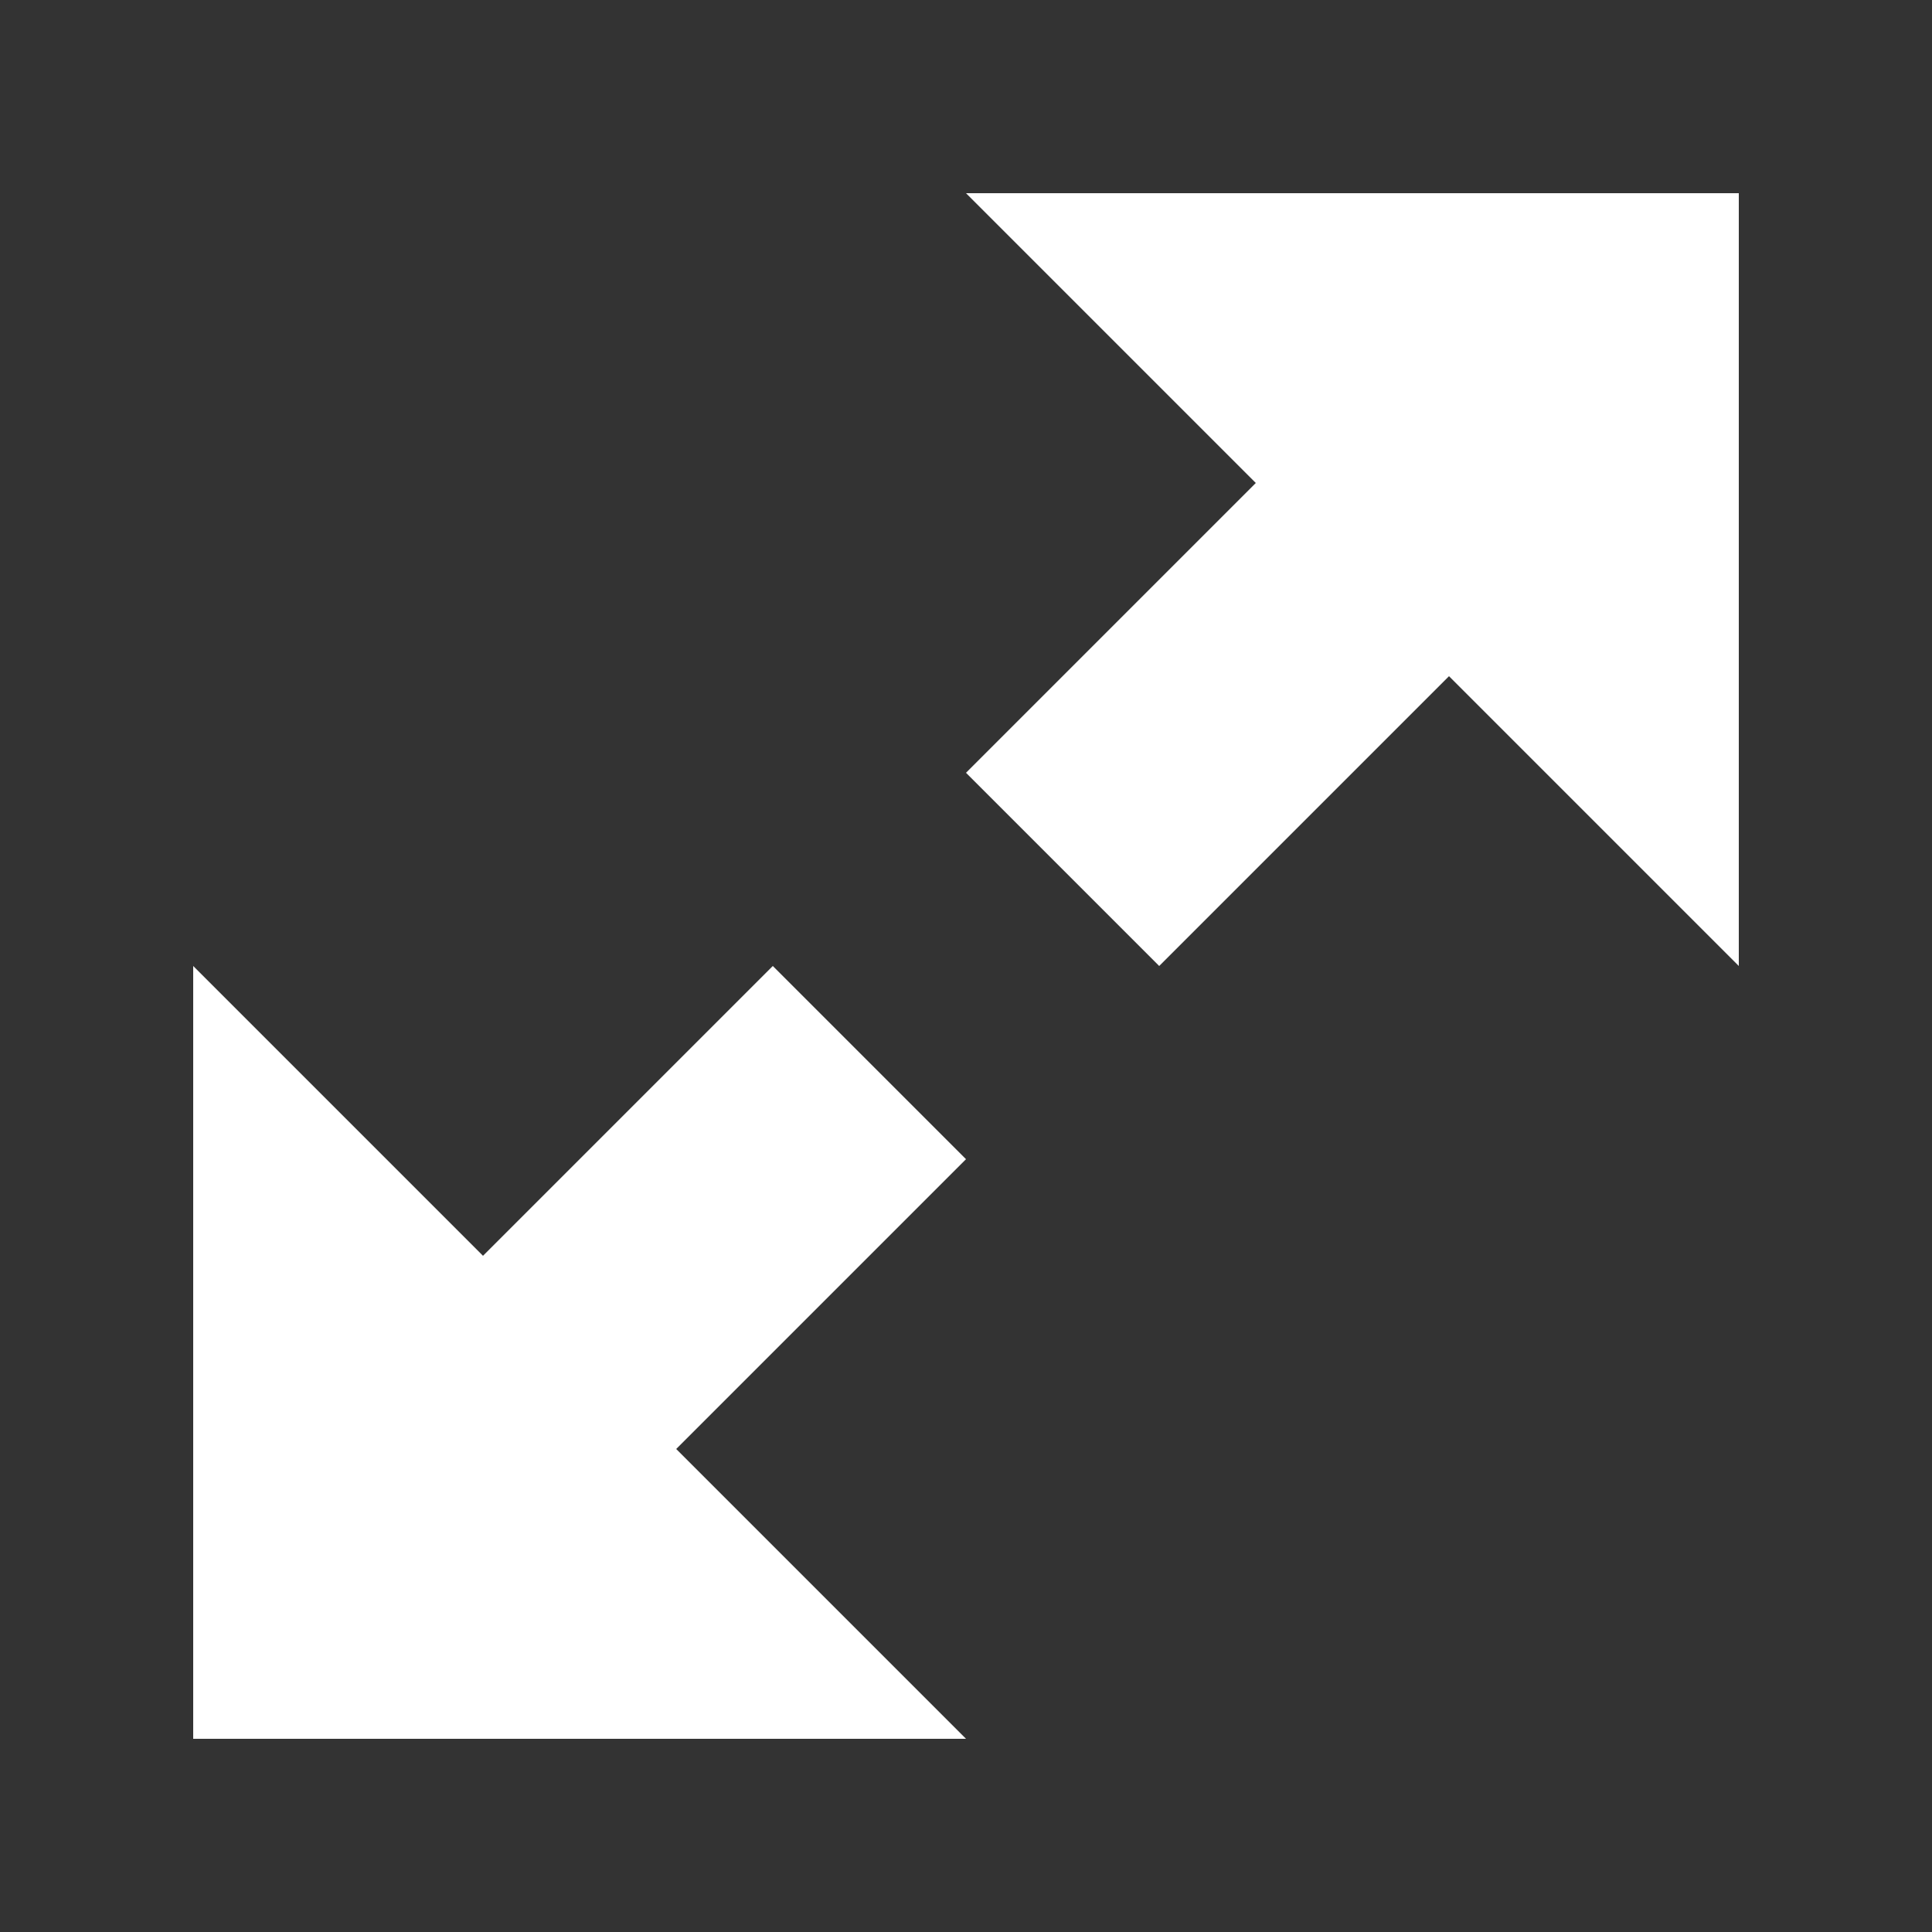 <svg width="20" height="20" viewBox="0 0 20 20" fill="none" xmlns="http://www.w3.org/2000/svg">
<rect x="0" y="0" width="20" height="20" fill="#333333" stroke="none"/>
<path d="M18 2V10L15 7L12 10L10 8L13 5L10 2H18ZM8 10L10 12L7 15L10 18H2V10L5 13L8 10Z" fill="white"/>
</svg>
